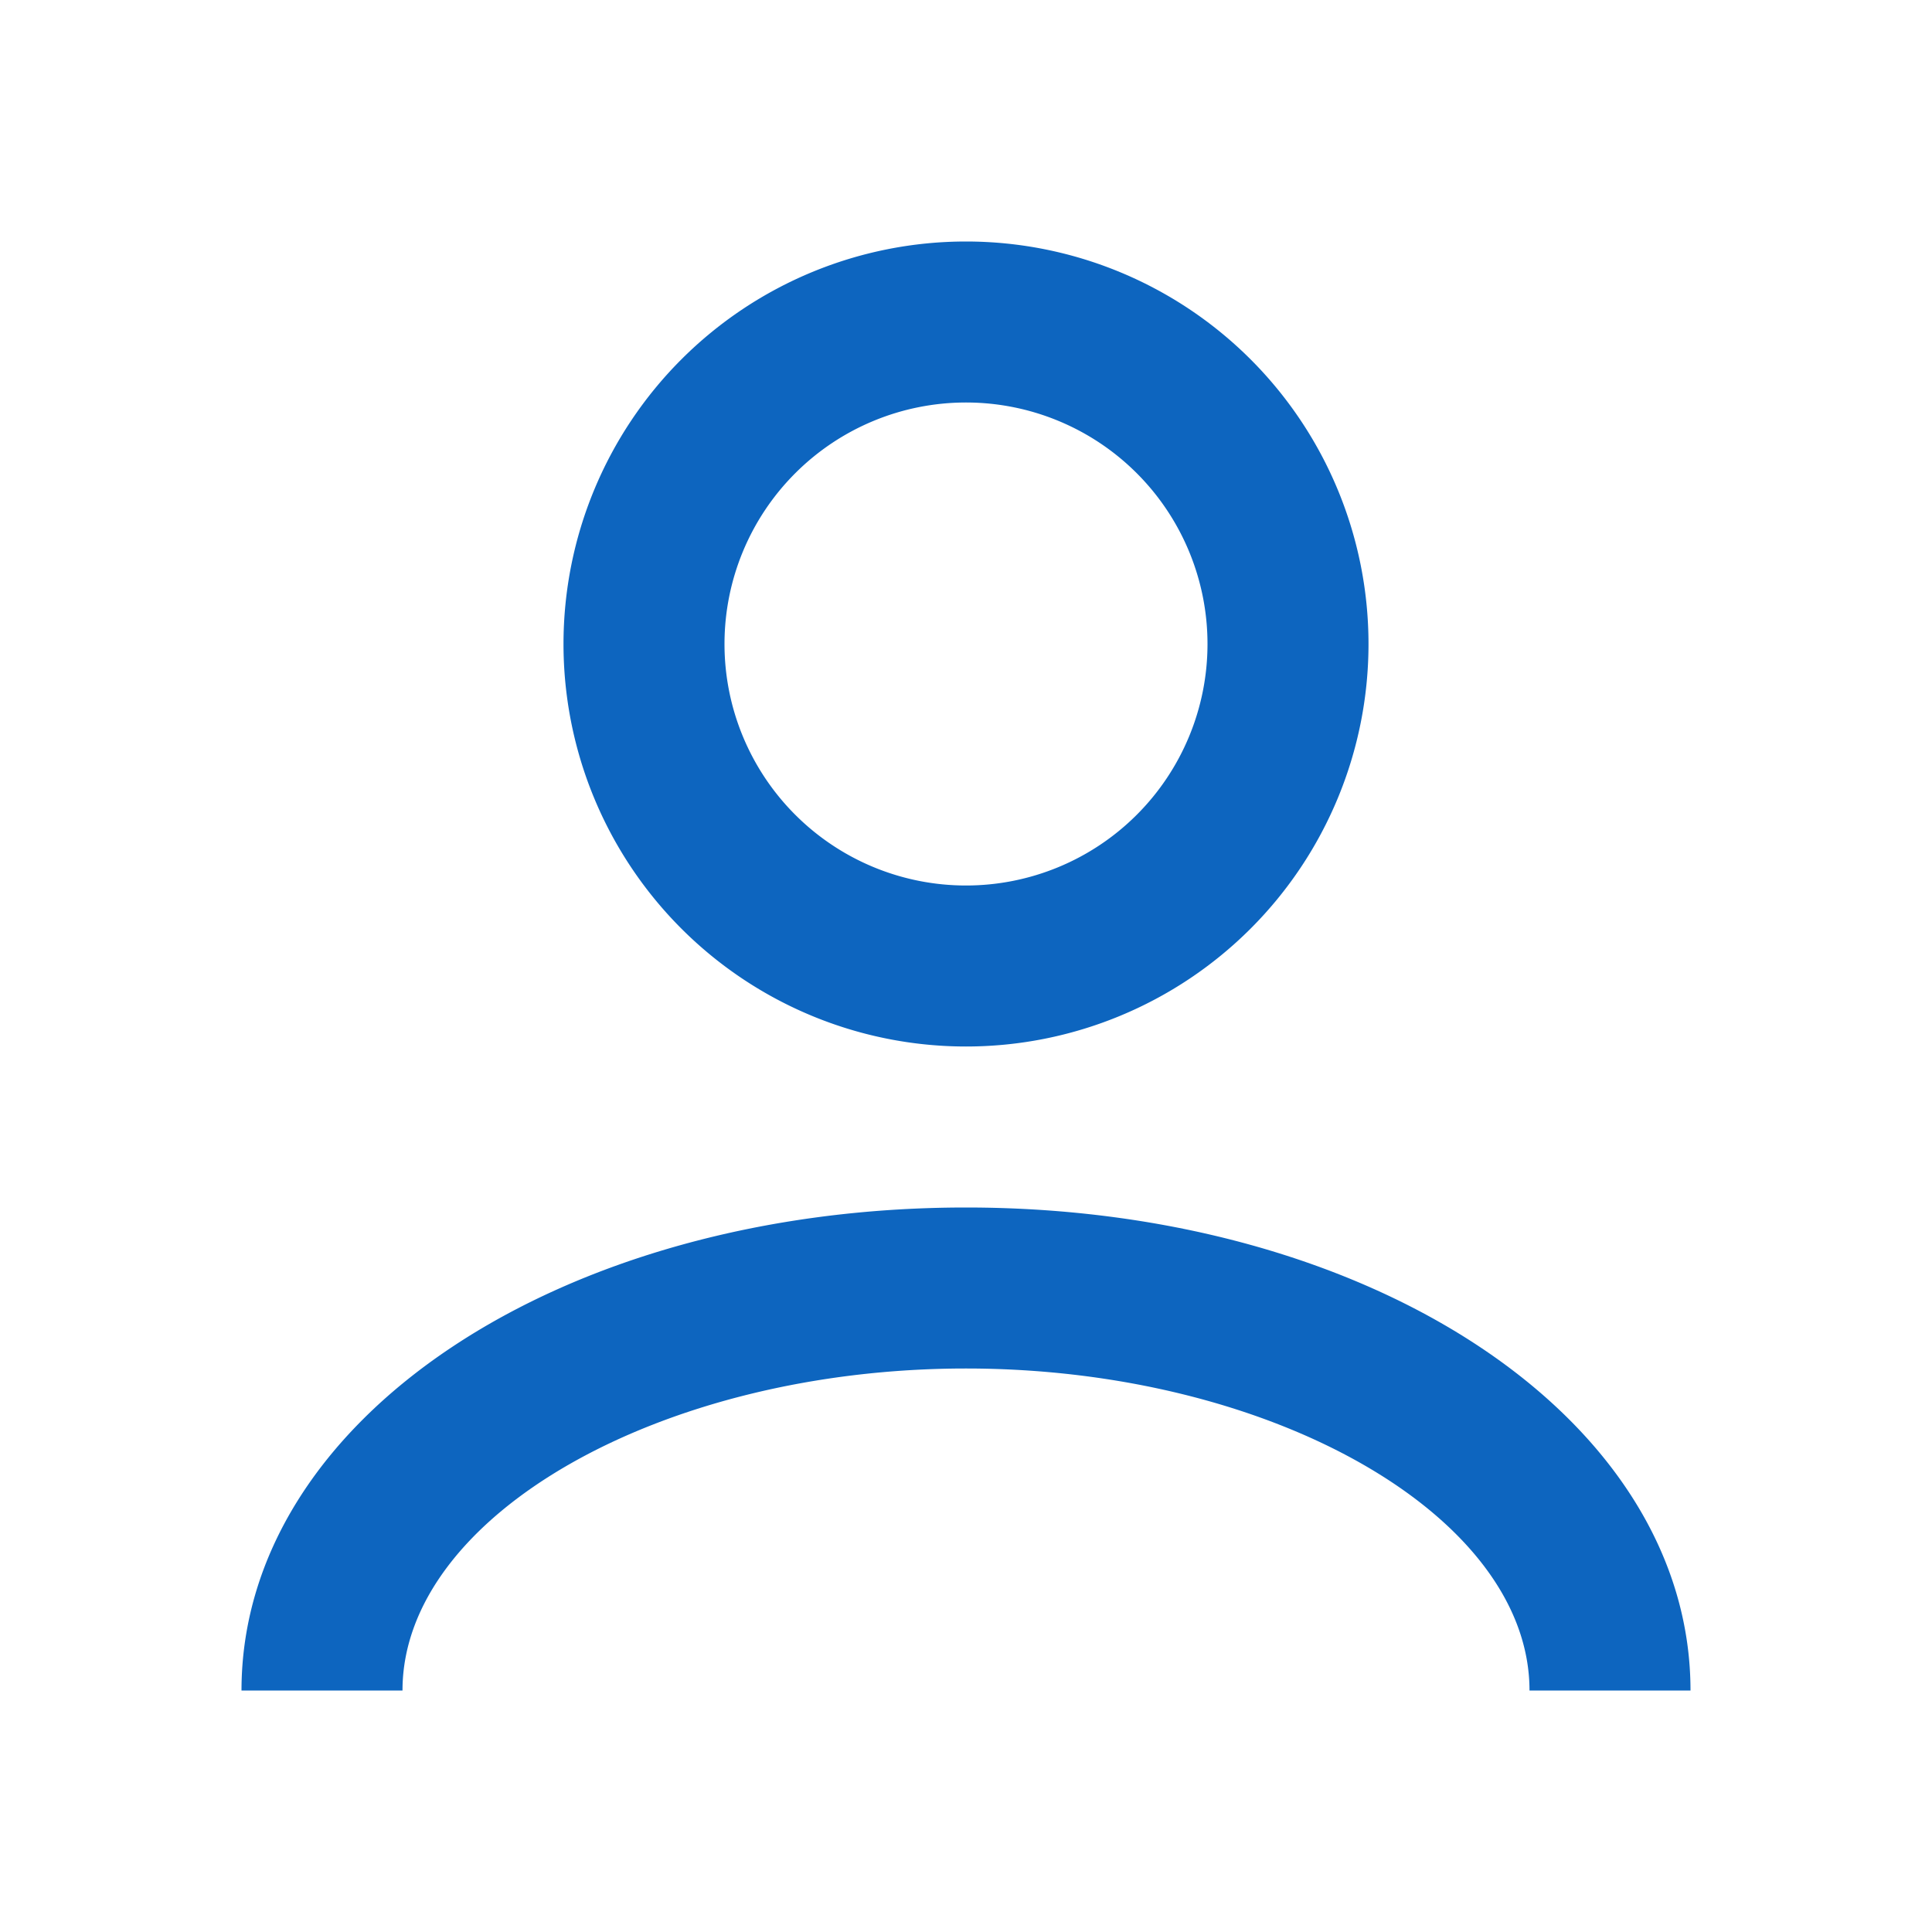 <svg xmlns="http://www.w3.org/2000/svg" width="24" height="24" viewBox="0 0 24 24"><rect width="24" height="24" opacity="0"/><path d="M9,34a5,5,0,1,0-5-5,5,5,0,0,0,5,5m0-8a3,3,0,1,1-3,3,3,3,0,0,1,3-3m9,16H16c0-2.168-3.206-4-7-4s-7,1.832-7,4H0c0-3.364,3.953-6,9-6s9,2.636,9,6" transform="translate(3 -21)" fill="#0D65BF"/></svg>